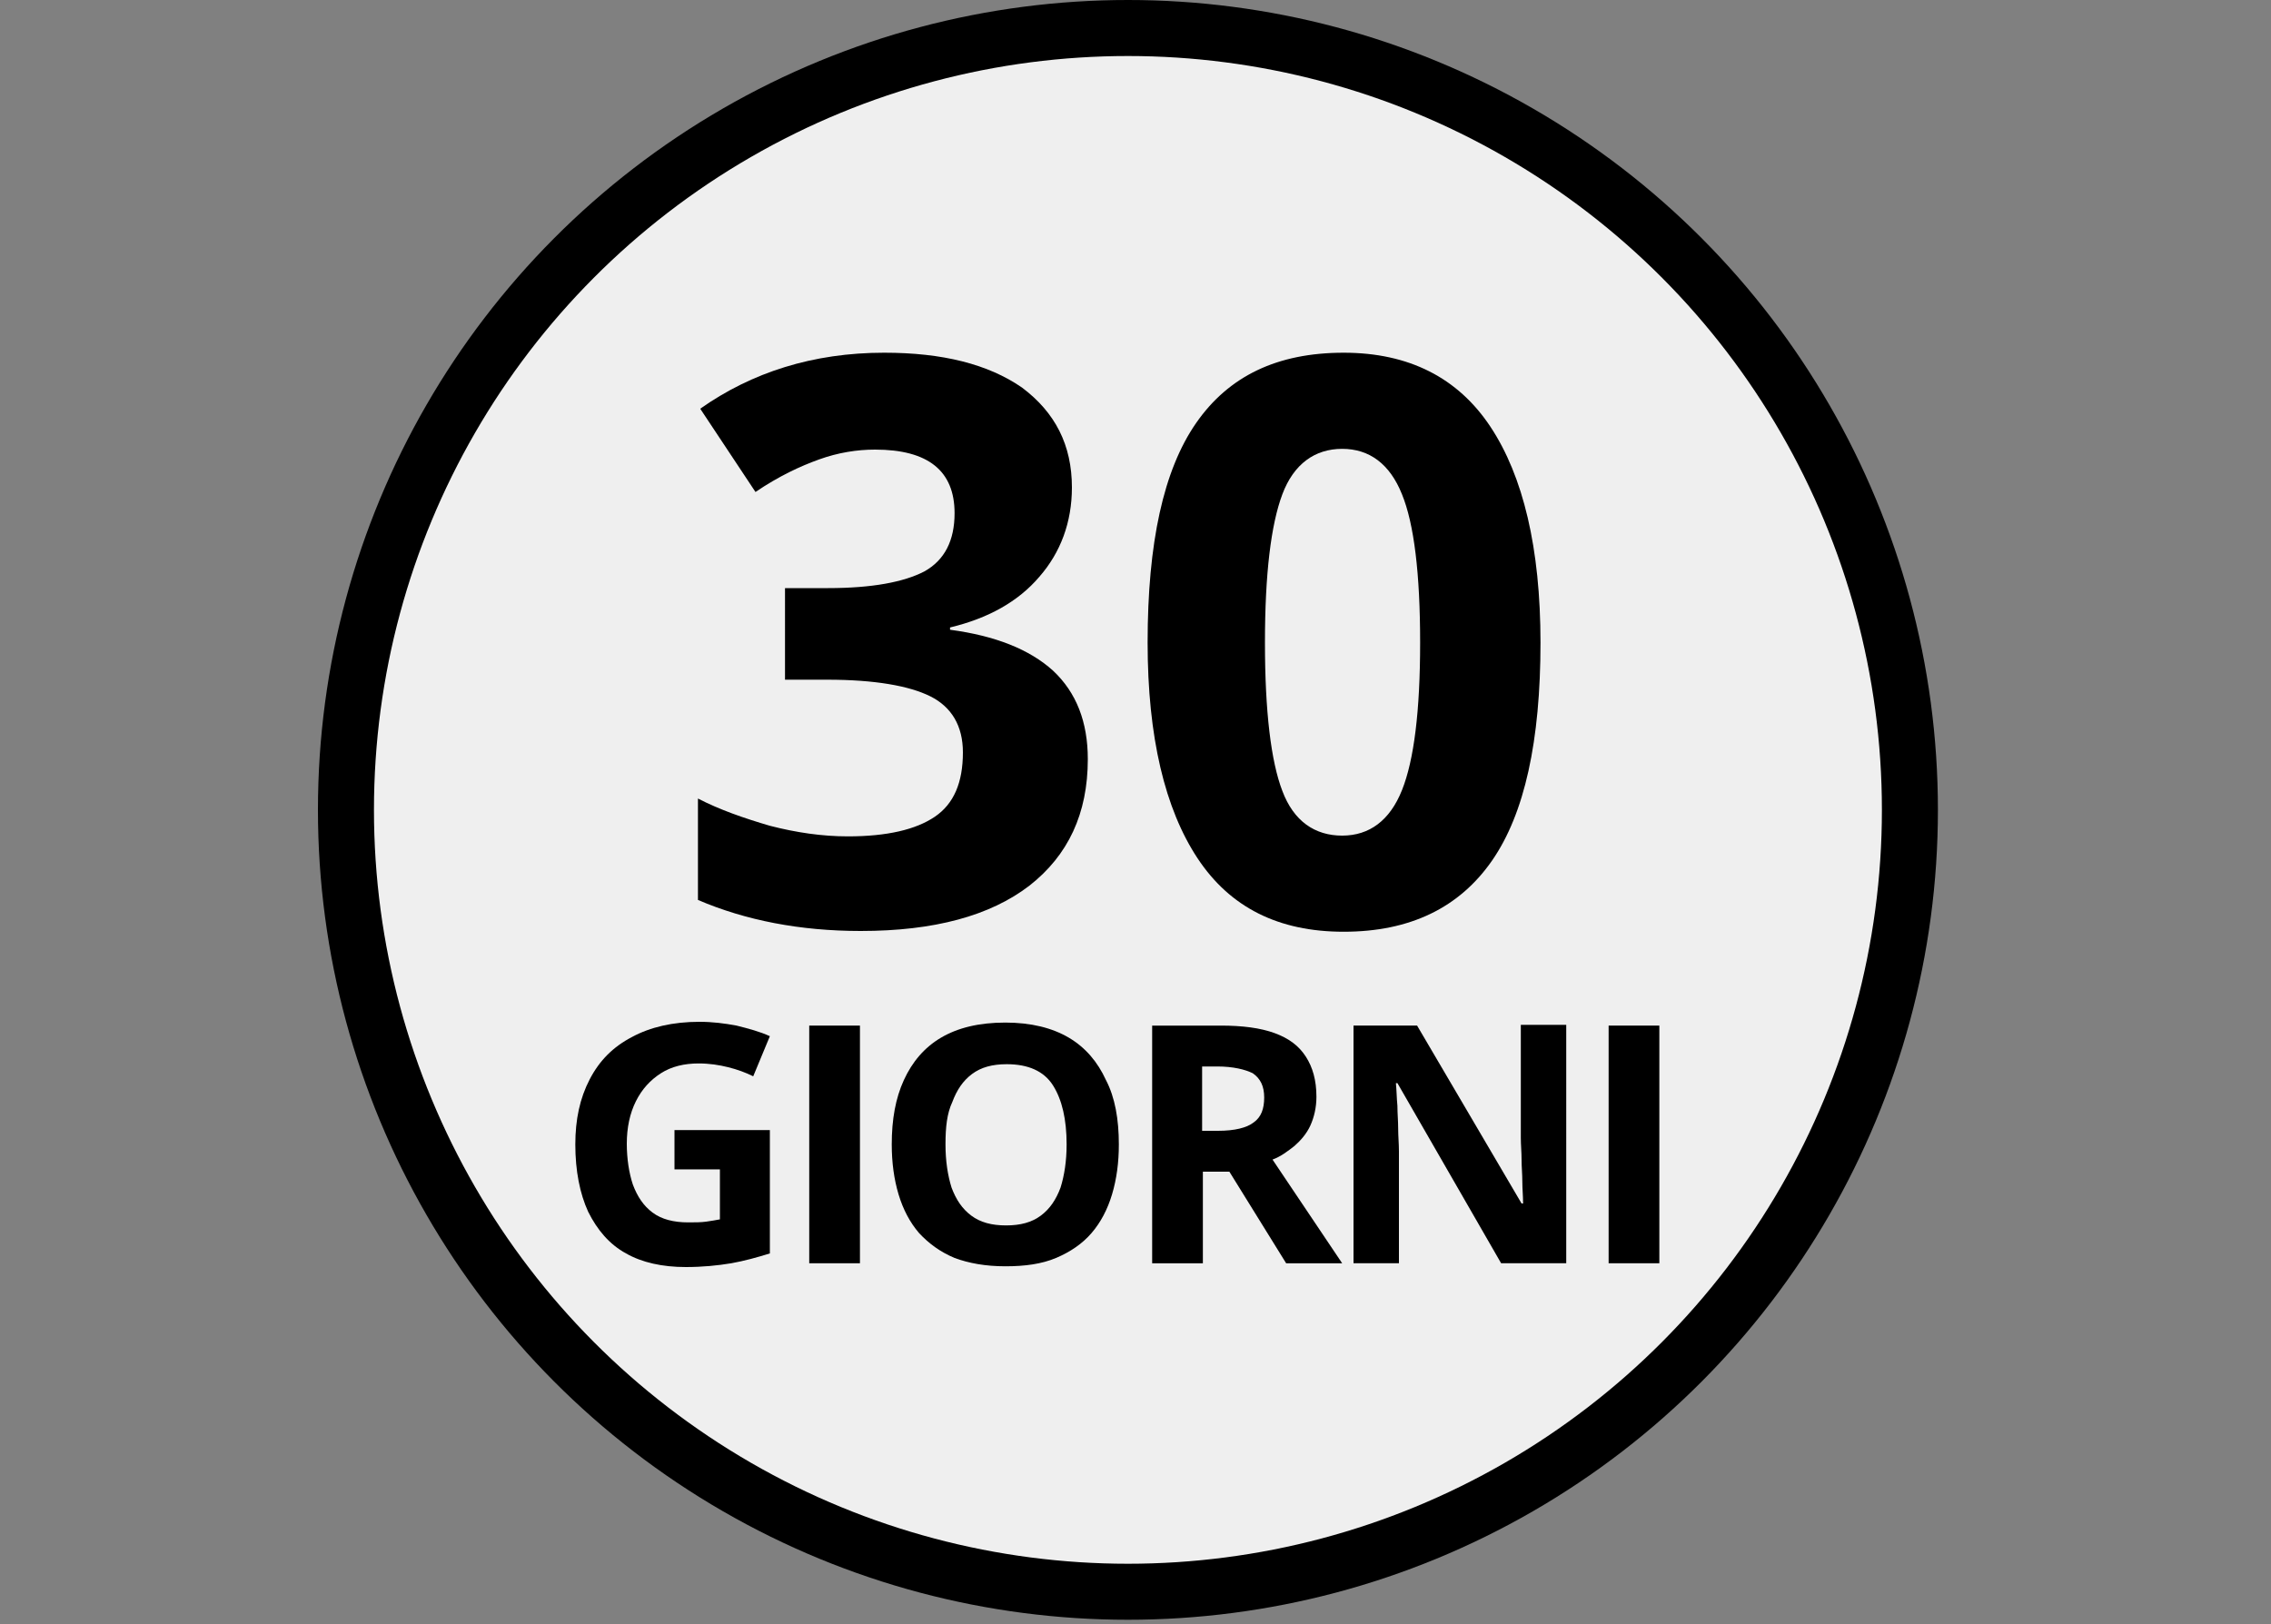 <?xml version="1.0" encoding="UTF-8"?>
<!-- Generator: Adobe Illustrator 27.3.1, SVG Export Plug-In . SVG Version: 6.00 Build 0)  -->
<svg xmlns="http://www.w3.org/2000/svg" xmlns:xlink="http://www.w3.org/1999/xlink" version="1.1" id="Layer_1" x="0px" y="0px" width="300px" height="214.6px" viewBox="0 0 300 214.6" style="enable-background:new 0 0 300 214.6;" xml:space="preserve">
<rect x="0" y="0" width="300" height="214.6" fill="#808080" stroke="none"/>
<style type="text/css">
	.st0{fill:#EFEFEF;}
	.st1{display:none;}
	.st2{display:inline;}
</style>
<g>
	<circle cx="149" cy="107" r="107"></circle>
	<circle class="st0" cx="149" cy="107" r="99.6"></circle>
	<g>
		<path d="M141.6,64.4c0,4.6-1.5,8.6-4.3,11.8c-2.8,3.3-6.8,5.5-11.8,6.7v0.3c6,0.8,10.5,2.6,13.6,5.4c3.1,2.9,4.6,6.8,4.6,11.7    c0,7.2-2.6,12.7-7.7,16.7c-5.2,4-12.6,6-22.3,6c-8,0-15.2-1.4-21.5-4.1v-13.4c2.9,1.5,6.1,2.6,9.5,3.6c3.5,0.9,6.9,1.4,10.3,1.4    c5.2,0,9-0.9,11.5-2.6s3.7-4.5,3.7-8.5c0-3.5-1.5-6-4.3-7.4s-7.4-2.2-13.6-2.2h-5.6V77.7h5.7c5.8,0,10-0.8,12.7-2.2    c2.7-1.5,4-4.1,4-7.7c0-5.6-3.5-8.4-10.5-8.4c-2.4,0-4.9,0.4-7.4,1.3c-2.5,0.9-5.3,2.2-8.4,4.3l-7.3-11c6.8-4.8,14.9-7.4,24.3-7.4    c7.7,0,13.7,1.5,18.2,4.6C139.4,54.5,141.6,58.8,141.6,64.4z"></path>
		<path d="M203.5,84.9c0,13-2.1,22.6-6.4,28.8c-4.3,6.2-10.8,9.4-19.6,9.4c-8.6,0-15-3.2-19.3-9.7s-6.6-16-6.6-28.5    c0-13.2,2.1-22.8,6.4-29s10.7-9.3,19.5-9.3c8.6,0,15.1,3.3,19.4,9.8S203.5,72.4,203.5,84.9z M167.1,84.9c0,9.1,0.8,15.7,2.3,19.6    c1.5,4,4.3,5.9,7.9,5.9s6.3-2,7.9-6c1.6-4,2.4-10.5,2.4-19.5c0-9.1-0.8-15.7-2.4-19.6c-1.6-4-4.3-6-7.9-6s-6.4,2-7.9,6    C167.9,69.3,167.1,75.8,167.1,84.9z"></path>
	</g>
</g>
<g>
	<g class="st1">
		<path class="st2" d="M103.7,167h-7.4v-28.7h-9.5v-6.2h26.3v6.2h-9.5V167z"></path>
		<path class="st2" d="M139.9,167l-2.5-8.3h-12.7l-2.5,8.3h-8l12.3-35h9l12.4,35H139.9z M135.6,152.5l-2.5-8.1    c-0.2-0.5-0.4-1.2-0.6-2.1c-0.3-0.9-0.5-1.7-0.8-2.6c-0.3-0.9-0.5-1.7-0.6-2.3c-0.2,0.7-0.4,1.5-0.7,2.4c-0.3,1-0.5,1.9-0.8,2.7    c-0.3,0.9-0.4,1.5-0.5,1.8l-2.5,8.1H135.6z"></path>
		<path class="st2" d="M165.5,147.4h13.8v18.1c-1.8,0.6-3.7,1.1-5.7,1.4c-2,0.4-4.2,0.5-6.7,0.5c-3.5,0-6.4-0.7-8.8-2.1    c-2.4-1.4-4.3-3.4-5.5-6.1c-1.3-2.7-1.9-6-1.9-9.9c0-3.7,0.7-6.8,2.1-9.5c1.4-2.7,3.5-4.7,6.2-6.2s6-2.2,9.9-2.2    c1.8,0,3.7,0.2,5.5,0.6c1.8,0.4,3.4,0.9,4.9,1.6l-2.5,5.9c-1.1-0.5-2.3-1-3.6-1.4c-1.4-0.4-2.8-0.5-4.3-0.5c-2.1,0-4,0.5-5.6,1.5    s-2.8,2.4-3.7,4.1c-0.9,1.8-1.3,3.9-1.3,6.3c0,2.3,0.3,4.3,0.9,6c0.6,1.8,1.6,3.1,2.9,4.1c1.3,1,3.1,1.5,5.2,1.5    c1.1,0,1.9-0.1,2.7-0.2c0.7-0.1,1.4-0.2,2-0.3v-7.3h-6.6V147.4z"></path>
		<path class="st2" d="M207.7,167h-20.1v-34.9h20.1v6.1H195v7.7h11.8v6.1H195v9h12.7V167z"></path>
	</g>
</g>
<g class="st1">
	<path class="st2" d="M106,150.9c0,3.5-0.7,6.5-2,8.9c-1.4,2.4-3.3,4.2-5.9,5.3c-2.6,1.2-5.7,1.8-9.3,1.8H80v-31.4h9.9   c3.3,0,6.2,0.6,8.6,1.8c2.4,1.2,4.3,2.9,5.6,5.2C105.4,144.7,106,147.5,106,150.9z M99.1,151.1c0-2.3-0.3-4.2-1-5.7   c-0.7-1.5-1.7-2.6-3-3.3c-1.3-0.7-3-1.1-4.9-1.1h-3.5v20.5h2.9c3.3,0,5.7-0.9,7.3-2.6C98.3,157.1,99.1,154.5,99.1,151.1z"></path>
	<path class="st2" d="M129.6,166.9l-2.3-7.5h-11.5l-2.3,7.5h-7.2l11.1-31.5h8.1l11.1,31.5H129.6z M125.7,153.8l-2.3-7.3   c-0.1-0.5-0.3-1.1-0.6-1.9c-0.2-0.8-0.5-1.5-0.7-2.3s-0.4-1.5-0.6-2.1c-0.1,0.6-0.3,1.3-0.6,2.2c-0.3,0.9-0.5,1.7-0.7,2.5   c-0.2,0.8-0.4,1.3-0.5,1.7l-2.3,7.3H125.7z"></path>
	<path class="st2" d="M150.4,149.3h12.5v16.3c-1.6,0.5-3.4,1-5.1,1.3s-3.8,0.5-6,0.5c-3.1,0-5.8-0.6-7.9-1.8c-2.2-1.2-3.8-3.1-5-5.5   c-1.1-2.4-1.7-5.4-1.7-8.9c0-3.3,0.6-6.1,1.9-8.6s3.1-4.3,5.6-5.6c2.4-1.3,5.4-2,8.9-2c1.7,0,3.3,0.2,4.9,0.5   c1.6,0.4,3.1,0.8,4.4,1.4l-2.2,5.3c-1-0.5-2.1-0.9-3.3-1.2c-1.2-0.3-2.5-0.5-3.9-0.5c-1.9,0-3.6,0.4-5,1.3   c-1.4,0.9-2.5,2.1-3.3,3.7c-0.8,1.6-1.2,3.5-1.2,5.6c0,2,0.3,3.9,0.8,5.4c0.6,1.6,1.4,2.8,2.6,3.7c1.2,0.9,2.8,1.3,4.7,1.3   c0.9,0,1.7,0,2.4-0.1c0.7-0.1,1.3-0.2,1.8-0.3v-6.6h-6V149.3z"></path>
	<path class="st2" d="M186.2,166.9h-18.1v-31.4h18.1v5.5h-11.4v6.9h10.6v5.5h-10.6v8.1h11.4V166.9z"></path>
	<path class="st2" d="M218.5,166.9H210l-13.7-23.8h-0.2c0.1,1,0.1,2,0.2,3c0,1,0.1,2,0.1,3c0,1,0.1,2,0.1,3v14.8h-6v-31.4h8.4   l13.6,23.5h0.2c0-1-0.1-1.9-0.1-2.9c0-1-0.1-1.9-0.1-2.9c0-1-0.1-1.9-0.1-2.9v-14.9h6V166.9z"></path>
</g>
<g class="st1">
	<path class="st2" d="M89.2,176.1c-0.9,0-1.6,0-2.3-0.1c-0.7-0.1-1.2-0.2-1.7-0.3v-5.5c0.5,0.1,0.9,0.2,1.5,0.3   c0.5,0.1,1.1,0.1,1.7,0.1c0.8,0,1.5-0.1,2.1-0.4c0.6-0.3,1.1-0.8,1.5-1.7c0.4-0.8,0.5-2,0.5-3.5v-29.4h6.7v29.4   c0,2.7-0.4,4.9-1.3,6.5s-2,2.9-3.5,3.6C92.9,175.8,91.2,176.1,89.2,176.1z"></path>
	<path class="st2" d="M133.4,151.2c0,2.4-0.3,4.6-0.9,6.6c-0.6,2-1.5,3.7-2.7,5.1c-1.2,1.4-2.8,2.5-4.7,3.3   c-1.9,0.8-4.1,1.1-6.7,1.1c-2.6,0-4.8-0.4-6.7-1.1c-1.9-0.8-3.4-1.9-4.7-3.3c-1.2-1.4-2.1-3.1-2.7-5.1c-0.6-2-0.9-4.2-0.9-6.6   c0-3.3,0.5-6.1,1.6-8.5c1.1-2.4,2.7-4.3,4.9-5.6c2.2-1.3,5-2,8.5-2c3.4,0,6.2,0.7,8.4,2c2.2,1.3,3.8,3.2,4.9,5.6   C132.8,145,133.4,147.9,133.4,151.2z M110.5,151.2c0,2.2,0.3,4.1,0.8,5.7c0.6,1.6,1.4,2.8,2.6,3.7c1.2,0.9,2.7,1.3,4.6,1.3   c1.9,0,3.4-0.4,4.6-1.3c1.2-0.9,2-2.1,2.6-3.7c0.5-1.6,0.8-3.5,0.8-5.7c0-3.3-0.6-5.9-1.8-7.8c-1.2-1.9-3.3-2.8-6.1-2.8   c-1.9,0-3.4,0.4-4.6,1.3c-1.2,0.9-2,2.1-2.6,3.7C110.7,147.1,110.5,148.9,110.5,151.2z"></path>
	<path class="st2" d="M163.3,135.5v20.3c0,2.2-0.5,4.1-1.4,5.9s-2.4,3.1-4.3,4.1c-1.9,1-4.4,1.5-7.3,1.5c-4.2,0-7.3-1.1-9.5-3.2   c-2.2-2.1-3.3-4.9-3.3-8.4v-20.2h6.6v19.2c0,2.6,0.5,4.4,1.6,5.5c1.1,1,2.6,1.6,4.7,1.6c1.5,0,2.6-0.2,3.6-0.8   c0.9-0.5,1.6-1.3,2-2.3c0.4-1,0.6-2.4,0.6-4v-19.2H163.3z"></path>
	<path class="st2" d="M177.9,135.5c2.9,0,5.2,0.3,7.1,1s3.2,1.7,4.1,3.1c0.9,1.4,1.4,3.1,1.4,5.3c0,1.4-0.3,2.7-0.8,3.8   s-1.3,2-2.1,2.7c-0.9,0.7-1.8,1.4-2.9,1.8l9.2,13.7h-7.4l-7.5-12.1h-3.5v12.1h-6.7v-31.4H177.9z M177.4,140.9h-2v8.5h2.1   c2.2,0,3.8-0.4,4.7-1.1c1-0.7,1.4-1.8,1.4-3.3c0-1.5-0.5-2.5-1.5-3.2C181.2,141.3,179.6,140.9,177.4,140.9z"></path>
	<path class="st2" d="M214.1,158.2c0,1.9-0.5,3.5-1.4,4.9s-2.2,2.4-3.9,3.2c-1.7,0.7-3.8,1.1-6.3,1.1c-1.1,0-2.2-0.1-3.2-0.2   c-1-0.1-2-0.4-3-0.6c-1-0.3-1.9-0.6-2.7-1v-6.2c1.5,0.7,3,1.3,4.6,1.8c1.6,0.5,3.2,0.8,4.8,0.8c1.1,0,2-0.1,2.6-0.4   c0.7-0.3,1.1-0.7,1.5-1.2c0.3-0.5,0.5-1.1,0.5-1.7c0-0.8-0.3-1.5-0.8-2c-0.5-0.6-1.3-1.1-2.2-1.6c-0.9-0.5-2-1-3.1-1.6   c-0.7-0.3-1.5-0.8-2.4-1.3s-1.7-1.1-2.4-1.8c-0.8-0.7-1.4-1.6-1.9-2.6c-0.5-1-0.7-2.3-0.7-3.7c0-1.9,0.4-3.5,1.3-4.8   s2.1-2.4,3.7-3.1c1.6-0.7,3.5-1.1,5.7-1.1c1.6,0,3.2,0.2,4.7,0.6c1.5,0.4,3,0.9,4.7,1.6l-2.1,5.2c-1.4-0.6-2.7-1-3.9-1.4   c-1.1-0.3-2.3-0.5-3.5-0.5c-0.8,0-1.5,0.1-2.1,0.4c-0.6,0.3-1,0.6-1.3,1.1c-0.3,0.5-0.5,1-0.5,1.7c0,0.7,0.2,1.4,0.7,1.9   c0.4,0.5,1.1,1,2,1.5s2,1,3.3,1.7c1.6,0.8,3,1.6,4.1,2.4c1.1,0.8,2,1.8,2.6,2.9C213.8,155.2,214.1,156.5,214.1,158.2z"></path>
</g>
<g>
	<path d="M89.2,149.3h12.5v16.3c-1.6,0.5-3.4,1-5.1,1.3c-1.8,0.3-3.8,0.5-6,0.5c-3.1,0-5.8-0.6-7.9-1.8c-2.2-1.2-3.8-3.1-5-5.5   c-1.1-2.4-1.7-5.4-1.7-8.9c0-3.3,0.6-6.1,1.9-8.6s3.1-4.3,5.6-5.6c2.4-1.3,5.4-2,8.9-2c1.7,0,3.3,0.2,4.9,0.5   c1.6,0.4,3.1,0.8,4.4,1.4l-2.2,5.3c-1-0.5-2.1-0.9-3.3-1.2c-1.2-0.3-2.5-0.5-3.9-0.5c-1.9,0-3.6,0.4-5,1.3   c-1.4,0.9-2.5,2.1-3.3,3.7c-0.8,1.6-1.2,3.5-1.2,5.6c0,2,0.3,3.9,0.8,5.4c0.6,1.6,1.4,2.8,2.6,3.7c1.2,0.9,2.8,1.3,4.7,1.3   c0.9,0,1.7,0,2.4-0.1c0.7-0.1,1.3-0.2,1.8-0.3v-6.6h-6V149.3z"></path>
	<path d="M106.9,166.9v-31.4h6.7v31.4H106.9z"></path>
	<path d="M147.8,151.2c0,2.4-0.3,4.6-0.9,6.6c-0.6,2-1.5,3.7-2.7,5.1c-1.2,1.4-2.8,2.5-4.7,3.3c-1.9,0.8-4.1,1.1-6.7,1.1   c-2.6,0-4.8-0.4-6.7-1.1c-1.9-0.8-3.4-1.9-4.7-3.3c-1.2-1.4-2.1-3.1-2.7-5.1c-0.6-2-0.9-4.2-0.9-6.6c0-3.3,0.5-6.1,1.6-8.5   c1.1-2.4,2.7-4.3,4.9-5.6c2.2-1.3,5-2,8.5-2c3.4,0,6.2,0.7,8.4,2c2.2,1.3,3.8,3.2,4.9,5.6C147.3,145,147.8,147.9,147.8,151.2z    M124.9,151.2c0,2.2,0.3,4.1,0.8,5.7c0.6,1.6,1.4,2.8,2.6,3.7c1.2,0.9,2.7,1.3,4.6,1.3c1.9,0,3.4-0.4,4.6-1.3   c1.2-0.9,2-2.1,2.6-3.7c0.5-1.6,0.8-3.5,0.8-5.7c0-3.3-0.6-5.9-1.8-7.8c-1.2-1.9-3.3-2.8-6.1-2.8c-1.9,0-3.4,0.4-4.6,1.3   c-1.2,0.9-2,2.1-2.6,3.7C125.1,147.1,124.9,148.9,124.9,151.2z"></path>
	<path d="M161.3,135.5c2.8,0,5.2,0.3,7.1,1c1.9,0.7,3.2,1.7,4.1,3.1c0.9,1.4,1.4,3.1,1.4,5.3c0,1.4-0.3,2.7-0.8,3.8   c-0.5,1.1-1.3,2-2.1,2.7c-0.9,0.7-1.8,1.4-2.9,1.8l9.2,13.7h-7.4l-7.5-12.1h-3.5v12.1h-6.7v-31.4H161.3z M160.8,140.9h-2v8.5h2.1   c2.2,0,3.8-0.4,4.7-1.1c1-0.7,1.4-1.8,1.4-3.3c0-1.5-0.5-2.5-1.5-3.2C164.5,141.3,162.9,140.9,160.8,140.9z"></path>
	<path d="M206.8,166.9h-8.5l-13.7-23.8h-0.2c0.1,1,0.1,2,0.2,3c0,1,0.1,2,0.1,3c0,1,0.1,2,0.1,3v14.8h-6v-31.4h8.4L201,159h0.2   c0-1-0.1-1.9-0.1-2.9c0-1-0.1-1.9-0.1-2.9c0-1-0.1-1.9-0.1-2.9v-14.9h6V166.9z"></path>
	<path d="M212.5,166.9v-31.4h6.7v31.4H212.5z"></path>
</g>
<g class="st1">
	<path class="st2" d="M129.1,149.4c0,3.9-0.7,7.1-2.2,9.7s-3.6,4.5-6.4,5.8s-6.2,2-10.1,2h-9.7v-34.3h10.8c3.6,0,6.7,0.6,9.4,1.9   s4.7,3.2,6.1,5.6S129.1,145.8,129.1,149.4z M121.5,149.6c0-2.5-0.4-4.6-1.1-6.2s-1.8-2.8-3.3-3.6s-3.2-1.2-5.4-1.2h-3.9v22.3h3.1   c3.5,0,6.2-0.9,7.9-2.8S121.5,153.4,121.5,149.6z"></path>
	<path class="st2" d="M133.8,166.9v-34.3h7.3v34.3H133.8z"></path>
	<path class="st2" d="M168.2,166.9l-2.5-8.2h-12.5l-2.5,8.2h-7.8l12.1-34.4h8.9l12.1,34.4H168.2z M164,152.7l-2.5-8   c-0.2-0.5-0.4-1.2-0.6-2.1s-0.5-1.7-0.8-2.6s-0.5-1.6-0.6-2.3c-0.2,0.6-0.4,1.4-0.6,2.4s-0.5,1.8-0.8,2.7s-0.4,1.4-0.5,1.8l-2.5,8   H164z"></path>
	<path class="st2" d="M198.2,157.4c0,2-0.5,3.8-1.5,5.3s-2.4,2.7-4.3,3.5s-4.2,1.2-6.9,1.2c-1.2,0-2.3-0.1-3.5-0.2s-2.2-0.4-3.3-0.7   s-2-0.7-3-1.1v-6.8c1.6,0.7,3.3,1.4,5.1,1.9s3.5,0.9,5.2,0.9c1.2,0,2.1-0.2,2.9-0.5s1.3-0.7,1.6-1.3s0.5-1.2,0.5-1.9   c0-0.9-0.3-1.6-0.9-2.2s-1.4-1.2-2.4-1.7s-2.1-1.1-3.4-1.7c-0.8-0.4-1.7-0.8-2.6-1.4s-1.8-1.2-2.7-2s-1.5-1.7-2.1-2.8   s-0.8-2.5-0.8-4c0-2,0.5-3.8,1.4-5.2s2.3-2.6,4-3.3s3.8-1.2,6.2-1.2c1.8,0,3.5,0.2,5.1,0.6s3.3,1,5.1,1.8l-2.3,5.6   c-1.6-0.6-3-1.1-4.2-1.5s-2.5-0.5-3.8-0.5c-0.9,0-1.7,0.1-2.3,0.4s-1.1,0.7-1.5,1.2s-0.5,1.1-0.5,1.8c0,0.8,0.2,1.5,0.7,2.1   s1.2,1.1,2.2,1.6s2.2,1.1,3.6,1.8c1.8,0.8,3.2,1.7,4.5,2.6s2.2,2,2.9,3.2S198.2,155.6,198.2,157.4z"></path>
</g>
<g class="st1">
	<path class="st2" d="M138.1,149.4c0,3.9-0.7,7.1-2.2,9.7s-3.6,4.5-6.4,5.8s-6.2,2-10.1,2h-9.7v-34.3h10.8c3.6,0,6.7,0.6,9.4,1.9   s4.7,3.2,6.1,5.6S138.1,145.8,138.1,149.4z M130.6,149.6c0-2.5-0.4-4.6-1.1-6.2s-1.8-2.8-3.3-3.6s-3.2-1.2-5.4-1.2H117v22.3h3.1   c3.5,0,6.2-0.9,7.9-2.8S130.6,153.4,130.6,149.6z"></path>
	<path class="st2" d="M173.2,166.9H164L149.1,141h-0.2c0.1,1.1,0.1,2.2,0.2,3.3s0.1,2.2,0.1,3.3s0.1,2.2,0.1,3.3v16.1h-6.5v-34.3   h9.2l14.9,25.7h0.2c0-1.1-0.1-2.1-0.1-3.2s-0.1-2.1-0.1-3.1s-0.1-2.1-0.1-3.1v-16.2h6.5V166.9z"></path>
	<path class="st2" d="M179.5,166.9v-34.3h7.3v34.3H179.5z"></path>
</g>
<g class="st1">
	<g class="st2">
		<path d="M129.1,149.4c0,3.9-0.7,7.1-2.2,9.7s-3.6,4.5-6.4,5.8s-6.2,2-10.1,2h-9.7v-34.3h10.8c3.6,0,6.7,0.6,9.4,1.9    s4.7,3.2,6.1,5.6S129.1,145.8,129.1,149.4z M121.5,149.6c0-2.5-0.4-4.6-1.1-6.2s-1.8-2.8-3.3-3.6s-3.2-1.2-5.4-1.2h-3.9v22.3h3.1    c3.5,0,6.2-0.9,7.9-2.8S121.5,153.4,121.5,149.6z"></path>
		<path d="M133.8,166.9v-34.3h7.3v34.3H133.8z M147.5,122.1v0.5c-0.5,0.4-1,1-1.8,1.6s-1.5,1.3-2.4,2s-1.7,1.4-2.5,2    s-1.5,1.2-2.1,1.6H134v-0.6c0.5-0.6,1.1-1.3,1.8-2.1s1.4-1.7,2-2.5s1.2-1.7,1.7-2.4H147.5z"></path>
		<path d="M168.2,166.9l-2.5-8.2h-12.5l-2.5,8.2h-7.8l12.1-34.4h8.9l12.1,34.4H168.2z M164,152.7l-2.5-8c-0.2-0.5-0.4-1.2-0.6-2.1    s-0.5-1.7-0.8-2.6s-0.5-1.6-0.6-2.3c-0.2,0.6-0.4,1.4-0.6,2.4s-0.5,1.8-0.8,2.7s-0.4,1.4-0.5,1.8l-2.5,8H164z"></path>
		<path d="M198.2,157.4c0,2-0.5,3.8-1.5,5.3s-2.4,2.7-4.3,3.5s-4.2,1.2-6.9,1.2c-1.2,0-2.3-0.1-3.5-0.2s-2.2-0.4-3.3-0.7    s-2-0.7-3-1.1v-6.8c1.6,0.7,3.3,1.4,5.1,1.9s3.5,0.9,5.2,0.9c1.2,0,2.1-0.2,2.9-0.5s1.3-0.7,1.6-1.3s0.5-1.2,0.5-1.9    c0-0.9-0.3-1.6-0.9-2.2s-1.4-1.2-2.4-1.7s-2.1-1.1-3.4-1.7c-0.8-0.4-1.7-0.8-2.6-1.4s-1.8-1.2-2.7-2s-1.5-1.7-2.1-2.8    s-0.8-2.5-0.8-4c0-2,0.5-3.8,1.4-5.2s2.3-2.6,4-3.3s3.8-1.2,6.2-1.2c1.8,0,3.5,0.2,5.1,0.6s3.3,1,5.1,1.8l-2.3,5.6    c-1.6-0.6-3-1.1-4.2-1.5s-2.5-0.5-3.8-0.5c-0.9,0-1.7,0.1-2.3,0.4s-1.1,0.7-1.5,1.2s-0.5,1.1-0.5,1.8c0,0.8,0.2,1.5,0.7,2.1    s1.2,1.1,2.2,1.6s2.2,1.1,3.6,1.8c1.8,0.8,3.2,1.7,4.5,2.6s2.2,2,2.9,3.2S198.2,155.6,198.2,157.4z"></path>
	</g>
</g>
<g class="st1">
	<g class="st2">
		<path d="M88.2,136.2c4,0,6.9,0.9,8.7,2.6c1.8,1.7,2.7,4,2.7,7c0,1.3-0.2,2.6-0.6,3.9c-0.4,1.2-1.1,2.3-2,3.3    c-0.9,1-2.1,1.7-3.7,2.3c-1.5,0.6-3.4,0.8-5.6,0.8h-2.8v10.9h-6.5v-30.7H88.2z M87.8,141.5h-3v9.1H87c1.2,0,2.3-0.2,3.2-0.5    c0.9-0.3,1.6-0.8,2.1-1.5c0.5-0.7,0.7-1.6,0.7-2.6c0-1.5-0.4-2.6-1.3-3.4C90.9,141.9,89.6,141.5,87.8,141.5z"></path>
		<path d="M122,166.9l-2.2-7.3h-11.2l-2.2,7.3h-7l10.8-30.8h8l10.9,30.8H122z M107,130.2c0-1,0.3-1.7,0.9-2.2    c0.6-0.4,1.3-0.7,2.1-0.7c0.8,0,1.5,0.2,2.1,0.7s0.9,1.2,0.9,2.2c0,0.9-0.3,1.6-0.9,2.1c-0.6,0.5-1.3,0.7-2.1,0.7    c-0.8,0-1.5-0.2-2.1-0.7C107.3,131.8,107,131.1,107,130.2z M118.2,154.1L116,147c-0.1-0.5-0.3-1.1-0.6-1.8    c-0.2-0.7-0.5-1.5-0.7-2.3c-0.2-0.8-0.4-1.5-0.6-2c-0.1,0.6-0.3,1.3-0.6,2.1c-0.2,0.8-0.5,1.6-0.7,2.4c-0.2,0.8-0.4,1.3-0.5,1.6    l-2.2,7.1H118.2z M115.4,130.2c0-1,0.3-1.7,0.9-2.2c0.6-0.4,1.3-0.7,2.1-0.7c0.8,0,1.5,0.2,2.1,0.7c0.6,0.4,0.9,1.2,0.9,2.2    c0,0.9-0.3,1.6-0.9,2.1c-0.6,0.5-1.3,0.7-2.1,0.7c-0.8,0-1.5-0.2-2.1-0.7C115.7,131.8,115.4,131.1,115.4,130.2z"></path>
		<path d="M130.7,166.9v-30.7h6.5v30.7H130.7z"></path>
		<path d="M166.9,136.2l-10.4,30.7h-7.1L139,136.2h6.6l5.8,18.3c0.1,0.3,0.3,0.9,0.5,1.7c0.2,0.8,0.5,1.7,0.7,2.7    c0.2,0.9,0.4,1.7,0.5,2.3c0.1-0.6,0.2-1.4,0.5-2.3c0.2-0.9,0.4-1.8,0.7-2.7c0.2-0.8,0.4-1.4,0.5-1.8l5.8-18.3H166.9z"></path>
		<path d="M187.4,166.9l-2.2-7.3H174l-2.2,7.3h-7l10.8-30.8h8l10.9,30.8H187.4z M172.4,130.2c0-1,0.3-1.7,0.8-2.2    c0.6-0.4,1.3-0.7,2.1-0.7c0.8,0,1.5,0.2,2.1,0.7s0.9,1.2,0.9,2.2c0,0.9-0.3,1.6-0.9,2.1c-0.6,0.5-1.3,0.7-2.1,0.7    c-0.8,0-1.5-0.2-2.1-0.7C172.7,131.8,172.4,131.1,172.4,130.2z M183.6,154.1l-2.2-7.1c-0.1-0.5-0.3-1.1-0.6-1.8    c-0.2-0.7-0.5-1.5-0.7-2.3c-0.2-0.8-0.4-1.5-0.6-2c-0.1,0.6-0.3,1.3-0.6,2.1c-0.2,0.8-0.5,1.6-0.7,2.4s-0.4,1.3-0.5,1.6l-2.2,7.1    H183.6z M180.8,130.2c0-1,0.3-1.7,0.9-2.2c0.6-0.4,1.3-0.7,2.1-0.7c0.8,0,1.5,0.2,2.1,0.7s0.9,1.2,0.9,2.2c0,0.9-0.3,1.6-0.9,2.1    c-0.6,0.5-1.3,0.7-2.1,0.7c-0.8,0-1.5-0.2-2.1-0.7C181.1,131.8,180.8,131.1,180.8,130.2z"></path>
		<path d="M214.9,166.9l-2.2-7.3h-11.2l-2.2,7.3h-7l10.8-30.8h8l10.9,30.8H214.9z M199.9,130.2c0-1,0.3-1.7,0.8-2.2    c0.6-0.4,1.3-0.7,2.1-0.7c0.8,0,1.5,0.2,2.1,0.7s0.9,1.2,0.9,2.2c0,0.9-0.3,1.6-0.9,2.1c-0.6,0.5-1.3,0.7-2.1,0.7    c-0.8,0-1.5-0.2-2.1-0.7C200.2,131.8,199.9,131.1,199.9,130.2z M211.1,154.1l-2.2-7.1c-0.1-0.5-0.3-1.1-0.6-1.8    c-0.2-0.7-0.5-1.5-0.7-2.3c-0.2-0.8-0.4-1.5-0.6-2c-0.1,0.6-0.3,1.3-0.6,2.1c-0.2,0.8-0.5,1.6-0.7,2.4s-0.4,1.3-0.5,1.6l-2.2,7.1    H211.1z M208.3,130.2c0-1,0.3-1.7,0.9-2.2c0.6-0.4,1.3-0.7,2.1-0.7c0.8,0,1.5,0.2,2.1,0.7s0.9,1.2,0.9,2.2c0,0.9-0.3,1.6-0.9,2.1    c-0.6,0.5-1.3,0.7-2.1,0.7c-0.8,0-1.5-0.2-2.1-0.7C208.6,131.8,208.3,131.1,208.3,130.2z"></path>
	</g>
</g>
<g class="st1">
	<g class="st2">
		<path d="M106.5,151.3c0,3.5-0.7,6.3-2,8.7c-1.3,2.3-3.2,4.1-5.7,5.2c-2.5,1.2-5.5,1.8-9,1.8H81v-30.7h9.6c3.2,0,6,0.6,8.4,1.7    c2.4,1.1,4.2,2.8,5.5,5.1S106.5,148,106.5,151.3z M99.7,151.4c0-2.3-0.3-4.1-1-5.6c-0.7-1.5-1.6-2.5-2.9-3.2c-1.3-0.7-2.9-1-4.8-1    h-3.5v20h2.8c3.2,0,5.5-0.8,7.1-2.5C99,157.3,99.7,154.8,99.7,151.4z"></path>
		<path d="M129.5,166.9l-2.2-7.3h-11.2l-2.2,7.3h-7l10.8-30.8h8l10.9,30.8H129.5z M125.7,154.1l-2.2-7.1c-0.1-0.5-0.3-1.1-0.6-1.8    c-0.2-0.7-0.5-1.5-0.7-2.3c-0.2-0.8-0.4-1.5-0.6-2c-0.1,0.6-0.3,1.3-0.6,2.1c-0.2,0.8-0.5,1.6-0.7,2.4c-0.2,0.8-0.4,1.3-0.5,1.6    l-2.2,7.1H125.7z"></path>
		<path d="M149.9,149.7h12.2v15.9c-1.6,0.5-3.3,1-5,1.3c-1.7,0.3-3.7,0.5-5.9,0.5c-3.1,0-5.6-0.6-7.8-1.8c-2.1-1.2-3.7-3-4.9-5.3    c-1.1-2.4-1.7-5.2-1.7-8.7c0-3.2,0.6-6,1.9-8.4c1.2-2.4,3.1-4.2,5.4-5.5c2.4-1.3,5.3-1.9,8.7-1.9c1.6,0,3.2,0.2,4.8,0.5    s3,0.8,4.3,1.4l-2.2,5.2c-0.9-0.5-2-0.9-3.2-1.2c-1.2-0.3-2.5-0.5-3.8-0.5c-1.9,0-3.5,0.4-4.9,1.3c-1.4,0.9-2.5,2.1-3.2,3.6    c-0.8,1.6-1.1,3.4-1.1,5.5c0,2,0.3,3.8,0.8,5.3s1.4,2.8,2.6,3.6c1.2,0.9,2.7,1.3,4.6,1.3c0.9,0,1.7,0,2.3-0.1    c0.6-0.1,1.2-0.2,1.8-0.3v-6.4h-5.8V149.7z"></path>
		<path d="M186,166.9l-2.2-7.3h-11.2l-2.2,7.3h-7l10.8-30.8h8l10.9,30.8H186z M182.2,154.1L180,147c-0.1-0.5-0.3-1.1-0.6-1.8    c-0.2-0.7-0.5-1.5-0.7-2.3c-0.2-0.8-0.4-1.5-0.6-2c-0.1,0.6-0.3,1.3-0.6,2.1s-0.5,1.6-0.7,2.4c-0.2,0.8-0.4,1.3-0.5,1.6l-2.2,7.1    H182.2z"></path>
		<path d="M203.7,136.2c2.8,0,5.1,0.3,6.9,1c1.8,0.7,3.2,1.7,4,3c0.9,1.4,1.3,3.1,1.3,5.1c0,1.4-0.3,2.6-0.8,3.7    c-0.5,1.1-1.2,1.9-2.1,2.7c-0.9,0.7-1.8,1.3-2.8,1.8l9,13.4H212l-7.3-11.8h-3.5v11.8h-6.5v-30.7H203.7z M203.2,141.5h-2v8.3h2.1    c2.2,0,3.7-0.4,4.6-1.1c0.9-0.7,1.4-1.8,1.4-3.2c0-1.5-0.5-2.5-1.5-3.1S205.3,141.5,203.2,141.5z"></path>
	</g>
</g>
<g class="st1">
	<g class="st2">
		<path d="M109.3,151.3c0,3.5-0.7,6.3-2,8.7c-1.3,2.3-3.2,4.1-5.7,5.2c-2.5,1.2-5.5,1.8-9,1.8h-8.7v-30.7h9.6c3.2,0,6,0.6,8.4,1.7    c2.4,1.1,4.2,2.8,5.5,5.1S109.3,148,109.3,151.3z M102.5,151.4c0-2.3-0.3-4.1-1-5.6c-0.7-1.5-1.6-2.5-2.9-3.2    c-1.3-0.7-2.9-1-4.8-1h-3.5v20h2.8c3.2,0,5.5-0.8,7.1-2.5C101.8,157.3,102.5,154.8,102.5,151.4z"></path>
		<path d="M132.3,166.9l-2.2-7.3h-11.2l-2.2,7.3h-7l10.8-30.8h8l10.9,30.8H132.3z M128.5,154.1l-2.2-7.1c-0.1-0.5-0.3-1.1-0.6-1.8    c-0.2-0.7-0.5-1.5-0.7-2.3c-0.2-0.8-0.4-1.5-0.6-2c-0.1,0.6-0.3,1.3-0.6,2.1c-0.2,0.8-0.5,1.6-0.7,2.4c-0.2,0.8-0.4,1.3-0.5,1.6    l-2.2,7.1H128.5z"></path>
		<path d="M152.7,149.7h12.2v15.9c-1.6,0.5-3.3,1-5,1.3c-1.7,0.3-3.7,0.5-5.9,0.5c-3.1,0-5.6-0.6-7.8-1.8c-2.1-1.2-3.7-3-4.9-5.3    c-1.1-2.4-1.7-5.2-1.7-8.7c0-3.2,0.6-6,1.9-8.4c1.2-2.4,3.1-4.2,5.4-5.5c2.4-1.3,5.3-1.9,8.7-1.9c1.6,0,3.2,0.2,4.8,0.5    c1.6,0.3,3,0.8,4.3,1.4l-2.2,5.2c-0.9-0.5-2-0.9-3.2-1.2s-2.5-0.5-3.8-0.5c-1.9,0-3.5,0.4-4.9,1.3c-1.4,0.9-2.5,2.1-3.2,3.6    c-0.8,1.6-1.1,3.4-1.1,5.5c0,2,0.3,3.8,0.8,5.3s1.4,2.8,2.6,3.6c1.2,0.9,2.7,1.3,4.6,1.3c0.9,0,1.7,0,2.3-0.1    c0.6-0.1,1.2-0.2,1.8-0.3v-6.4h-5.8V149.7z"></path>
		<path d="M187.7,166.9H170v-30.7h17.7v5.3h-11.2v6.7h10.4v5.3h-10.4v7.9h11.2V166.9z"></path>
		<path d="M200.9,136.2c2.8,0,5.1,0.3,6.9,1s3.2,1.7,4,3c0.9,1.4,1.3,3.1,1.3,5.1c0,1.4-0.3,2.6-0.8,3.7c-0.5,1.1-1.2,1.9-2.1,2.7    s-1.8,1.3-2.8,1.8l9,13.4h-7.2l-7.3-11.8h-3.5v11.8h-6.5v-30.7H200.9z M200.4,141.5h-2v8.3h2.1c2.2,0,3.7-0.4,4.6-1.1    c0.9-0.7,1.4-1.8,1.4-3.2c0-1.5-0.5-2.5-1.5-3.1C204.1,141.8,202.5,141.5,200.4,141.5z"></path>
	</g>
</g>
</svg>
